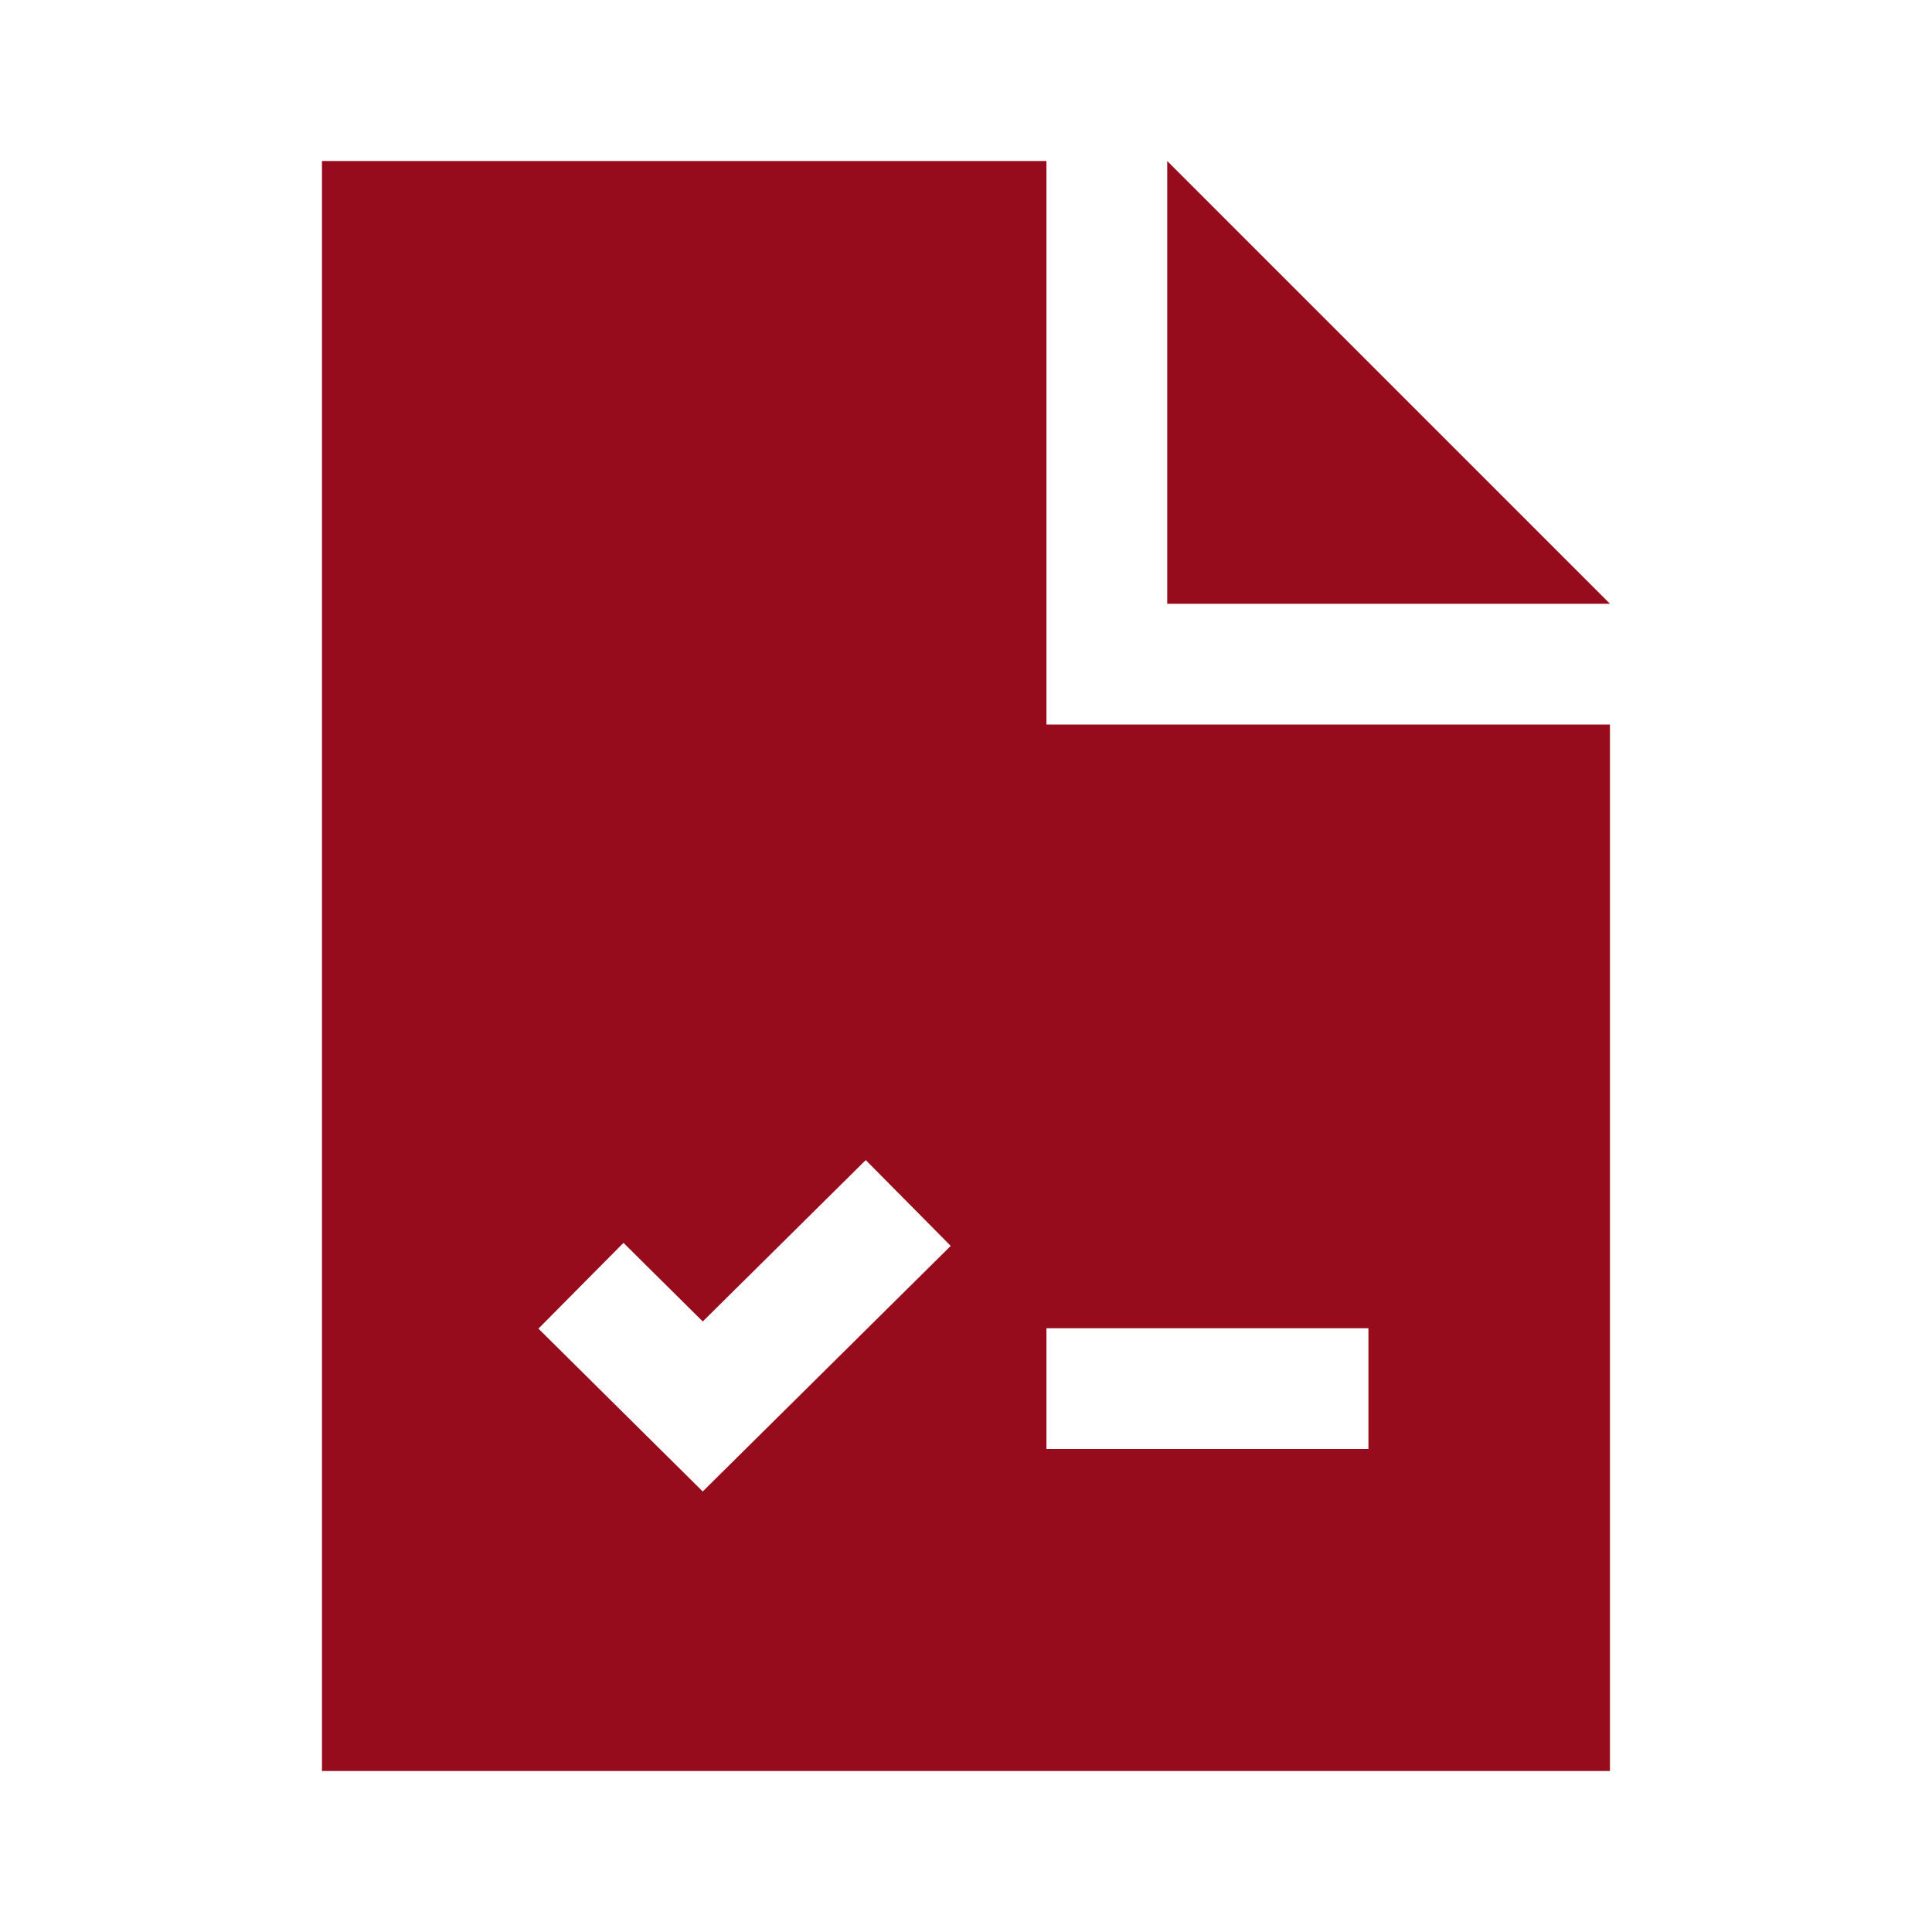 <svg width="56" height="56" viewBox="0 0 56 56" fill="none" xmlns="http://www.w3.org/2000/svg">
<path fill-rule="evenodd" clip-rule="evenodd" d="M30.332 4.667H9.332V51.333H46.665V21H30.332V4.667ZM27.557 36.113L20.369 43.231L15.607 38.511L18.072 36.025L20.37 38.304L25.094 33.626L27.557 36.113ZM30.332 38.5H39.665V42H30.332V38.5Z" fill="#960C1C"/>
<path d="M33.832 4.667L46.665 17.5H33.832V4.667Z" fill="#960C1C"/>
</svg>
